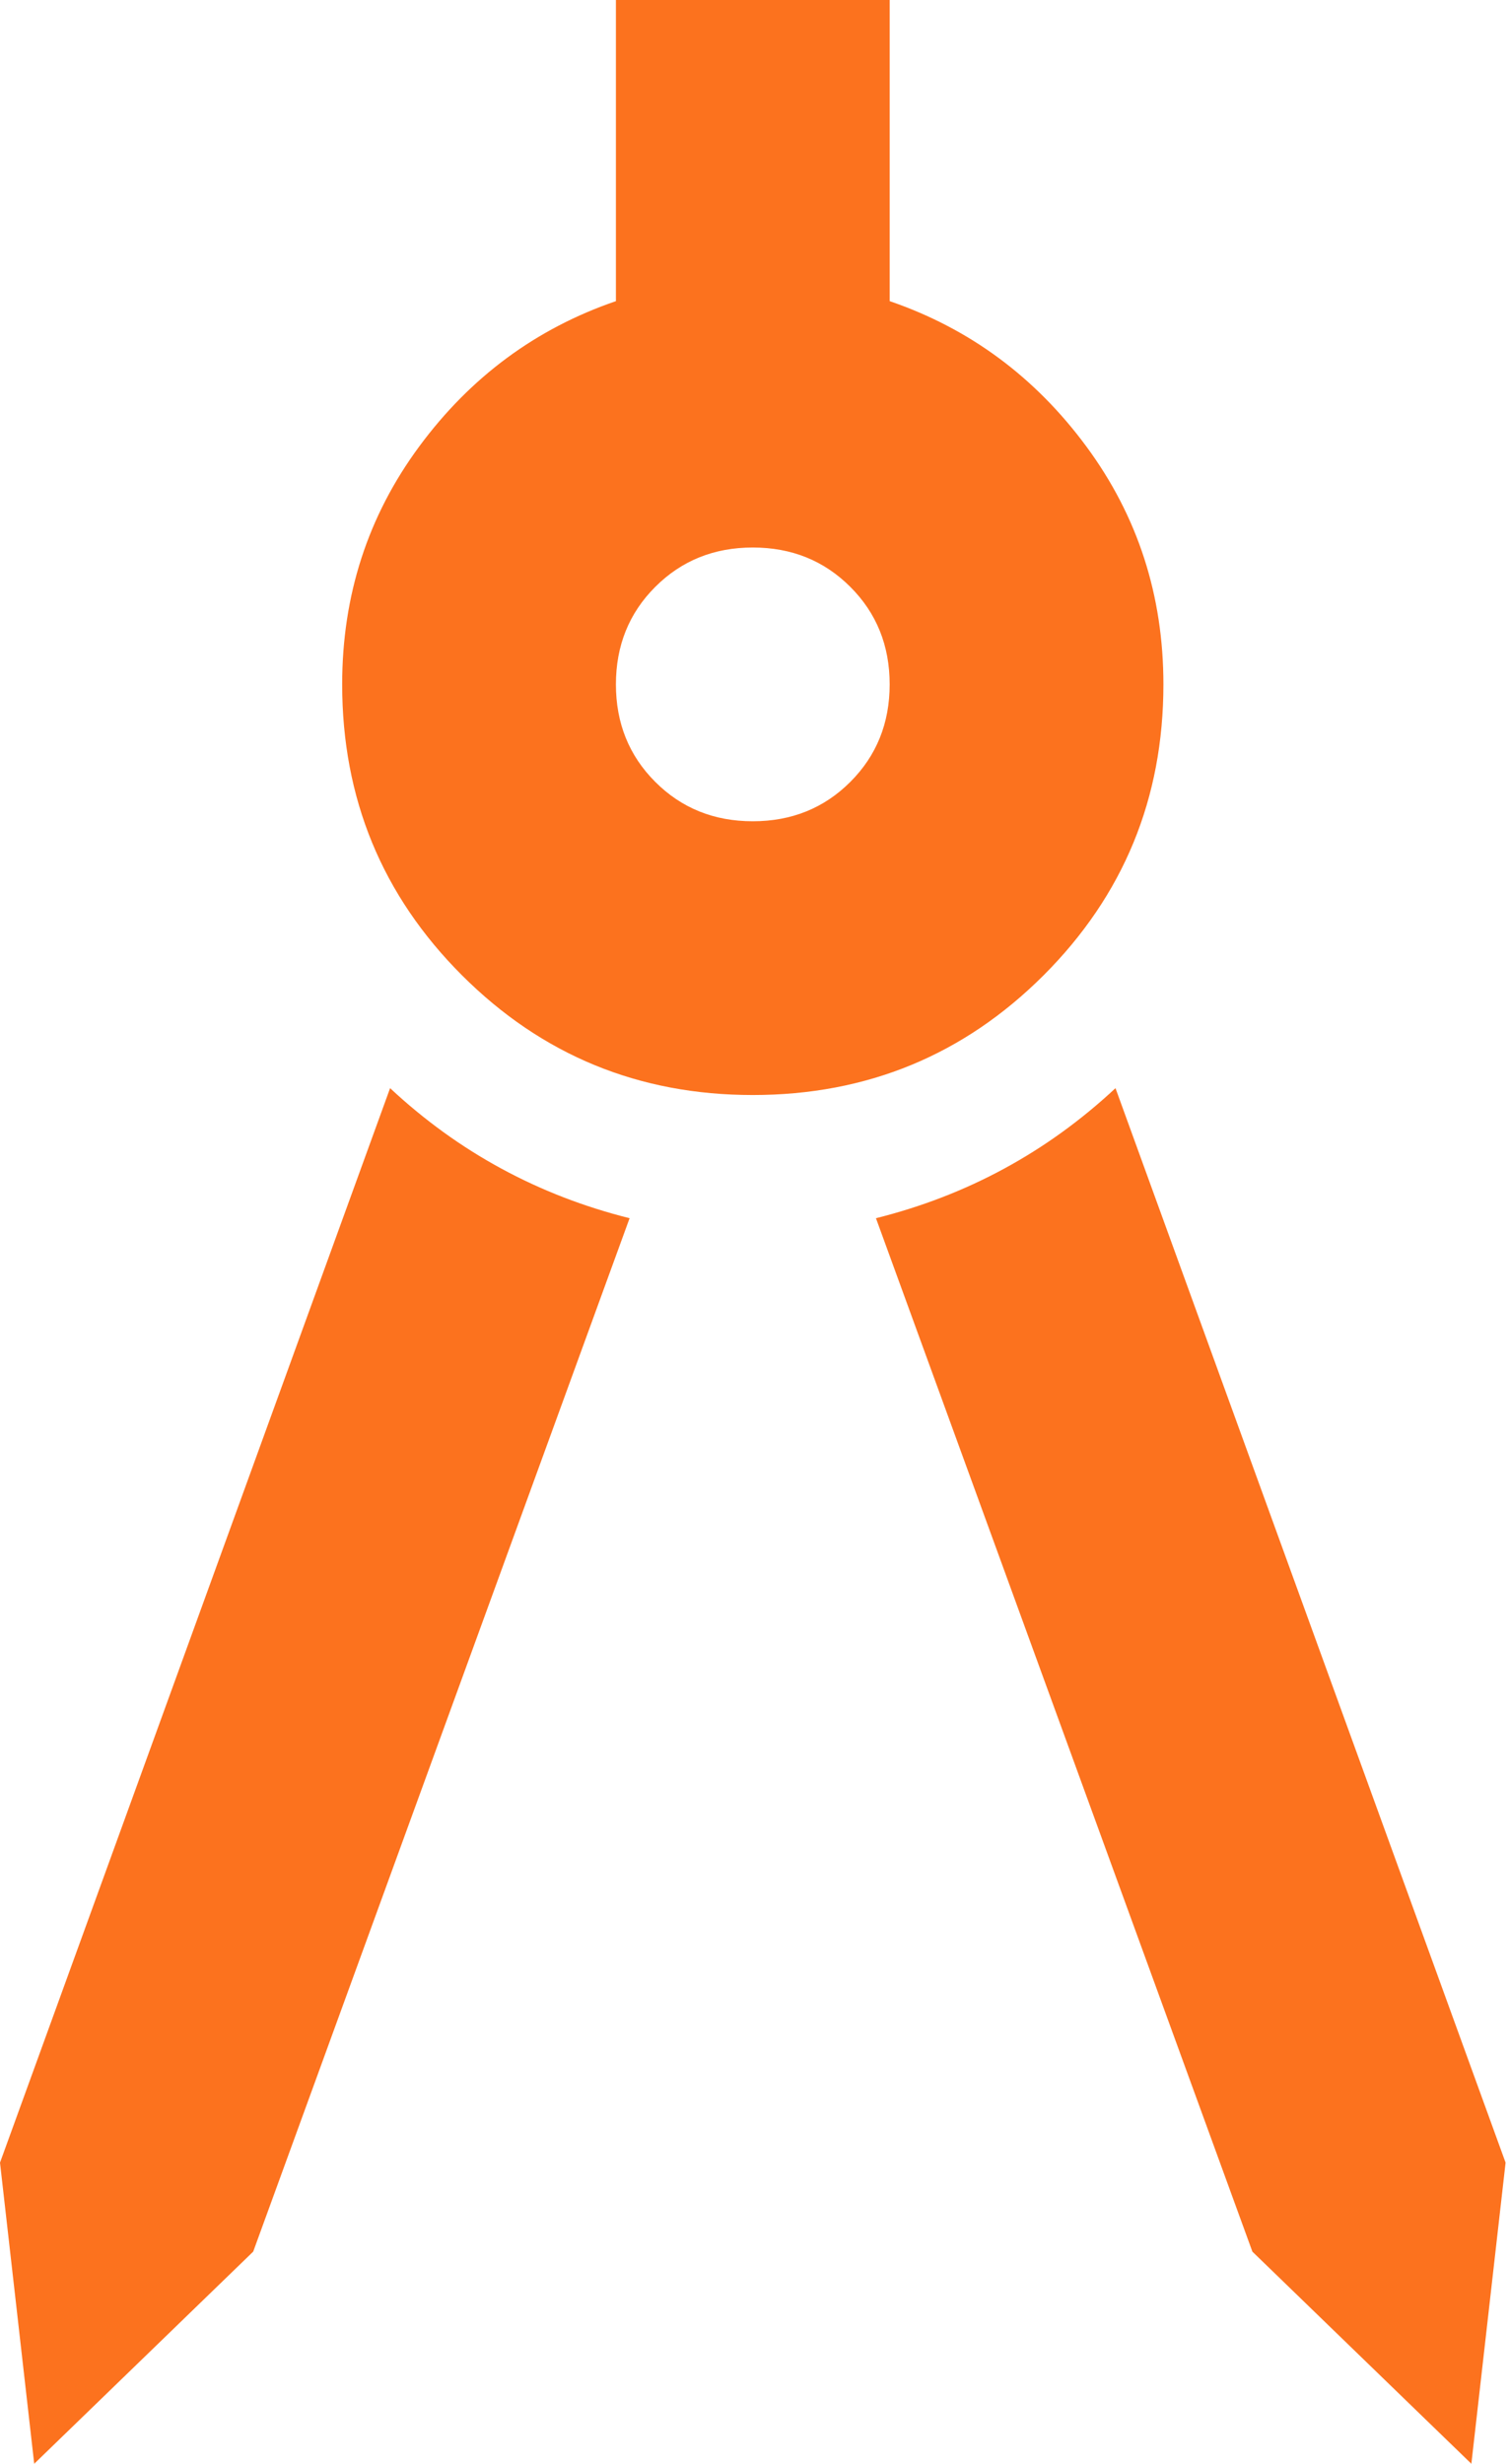 <?xml version="1.0" encoding="UTF-8"?> <svg xmlns="http://www.w3.org/2000/svg" width="49" height="80" viewBox="0 0 49 80" fill="none"><path d="M1.111 80L0 70.222L12.667 35.333C13.778 36.37 14.982 37.241 16.278 37.944C17.574 38.648 18.963 39.185 20.444 39.556L8.222 73.111L1.111 80ZM47.778 80L40.667 73.111L28.444 39.556C29.926 39.185 31.315 38.648 32.611 37.944C33.907 37.241 35.111 36.37 36.222 35.333L48.889 70.222L47.778 80ZM24.444 35.556C20.741 35.556 17.593 34.259 15 31.667C12.407 29.074 11.111 25.926 11.111 22.222C11.111 19.333 11.944 16.759 13.611 14.5C15.278 12.241 17.407 10.667 20 9.778V0H28.889V9.778C31.482 10.667 33.611 12.241 35.278 14.5C36.944 16.759 37.778 19.333 37.778 22.222C37.778 25.926 36.481 29.074 33.889 31.667C31.296 34.259 28.148 35.556 24.444 35.556ZM24.444 26.667C25.704 26.667 26.759 26.241 27.611 25.389C28.463 24.537 28.889 23.482 28.889 22.222C28.889 20.963 28.463 19.907 27.611 19.056C26.759 18.204 25.704 17.778 24.444 17.778C23.185 17.778 22.13 18.204 21.278 19.056C20.426 19.907 20 20.963 20 22.222C20 23.482 20.426 24.537 21.278 25.389C22.13 26.241 23.185 26.667 24.444 26.667Z" fill="#FC721E"></path></svg> 